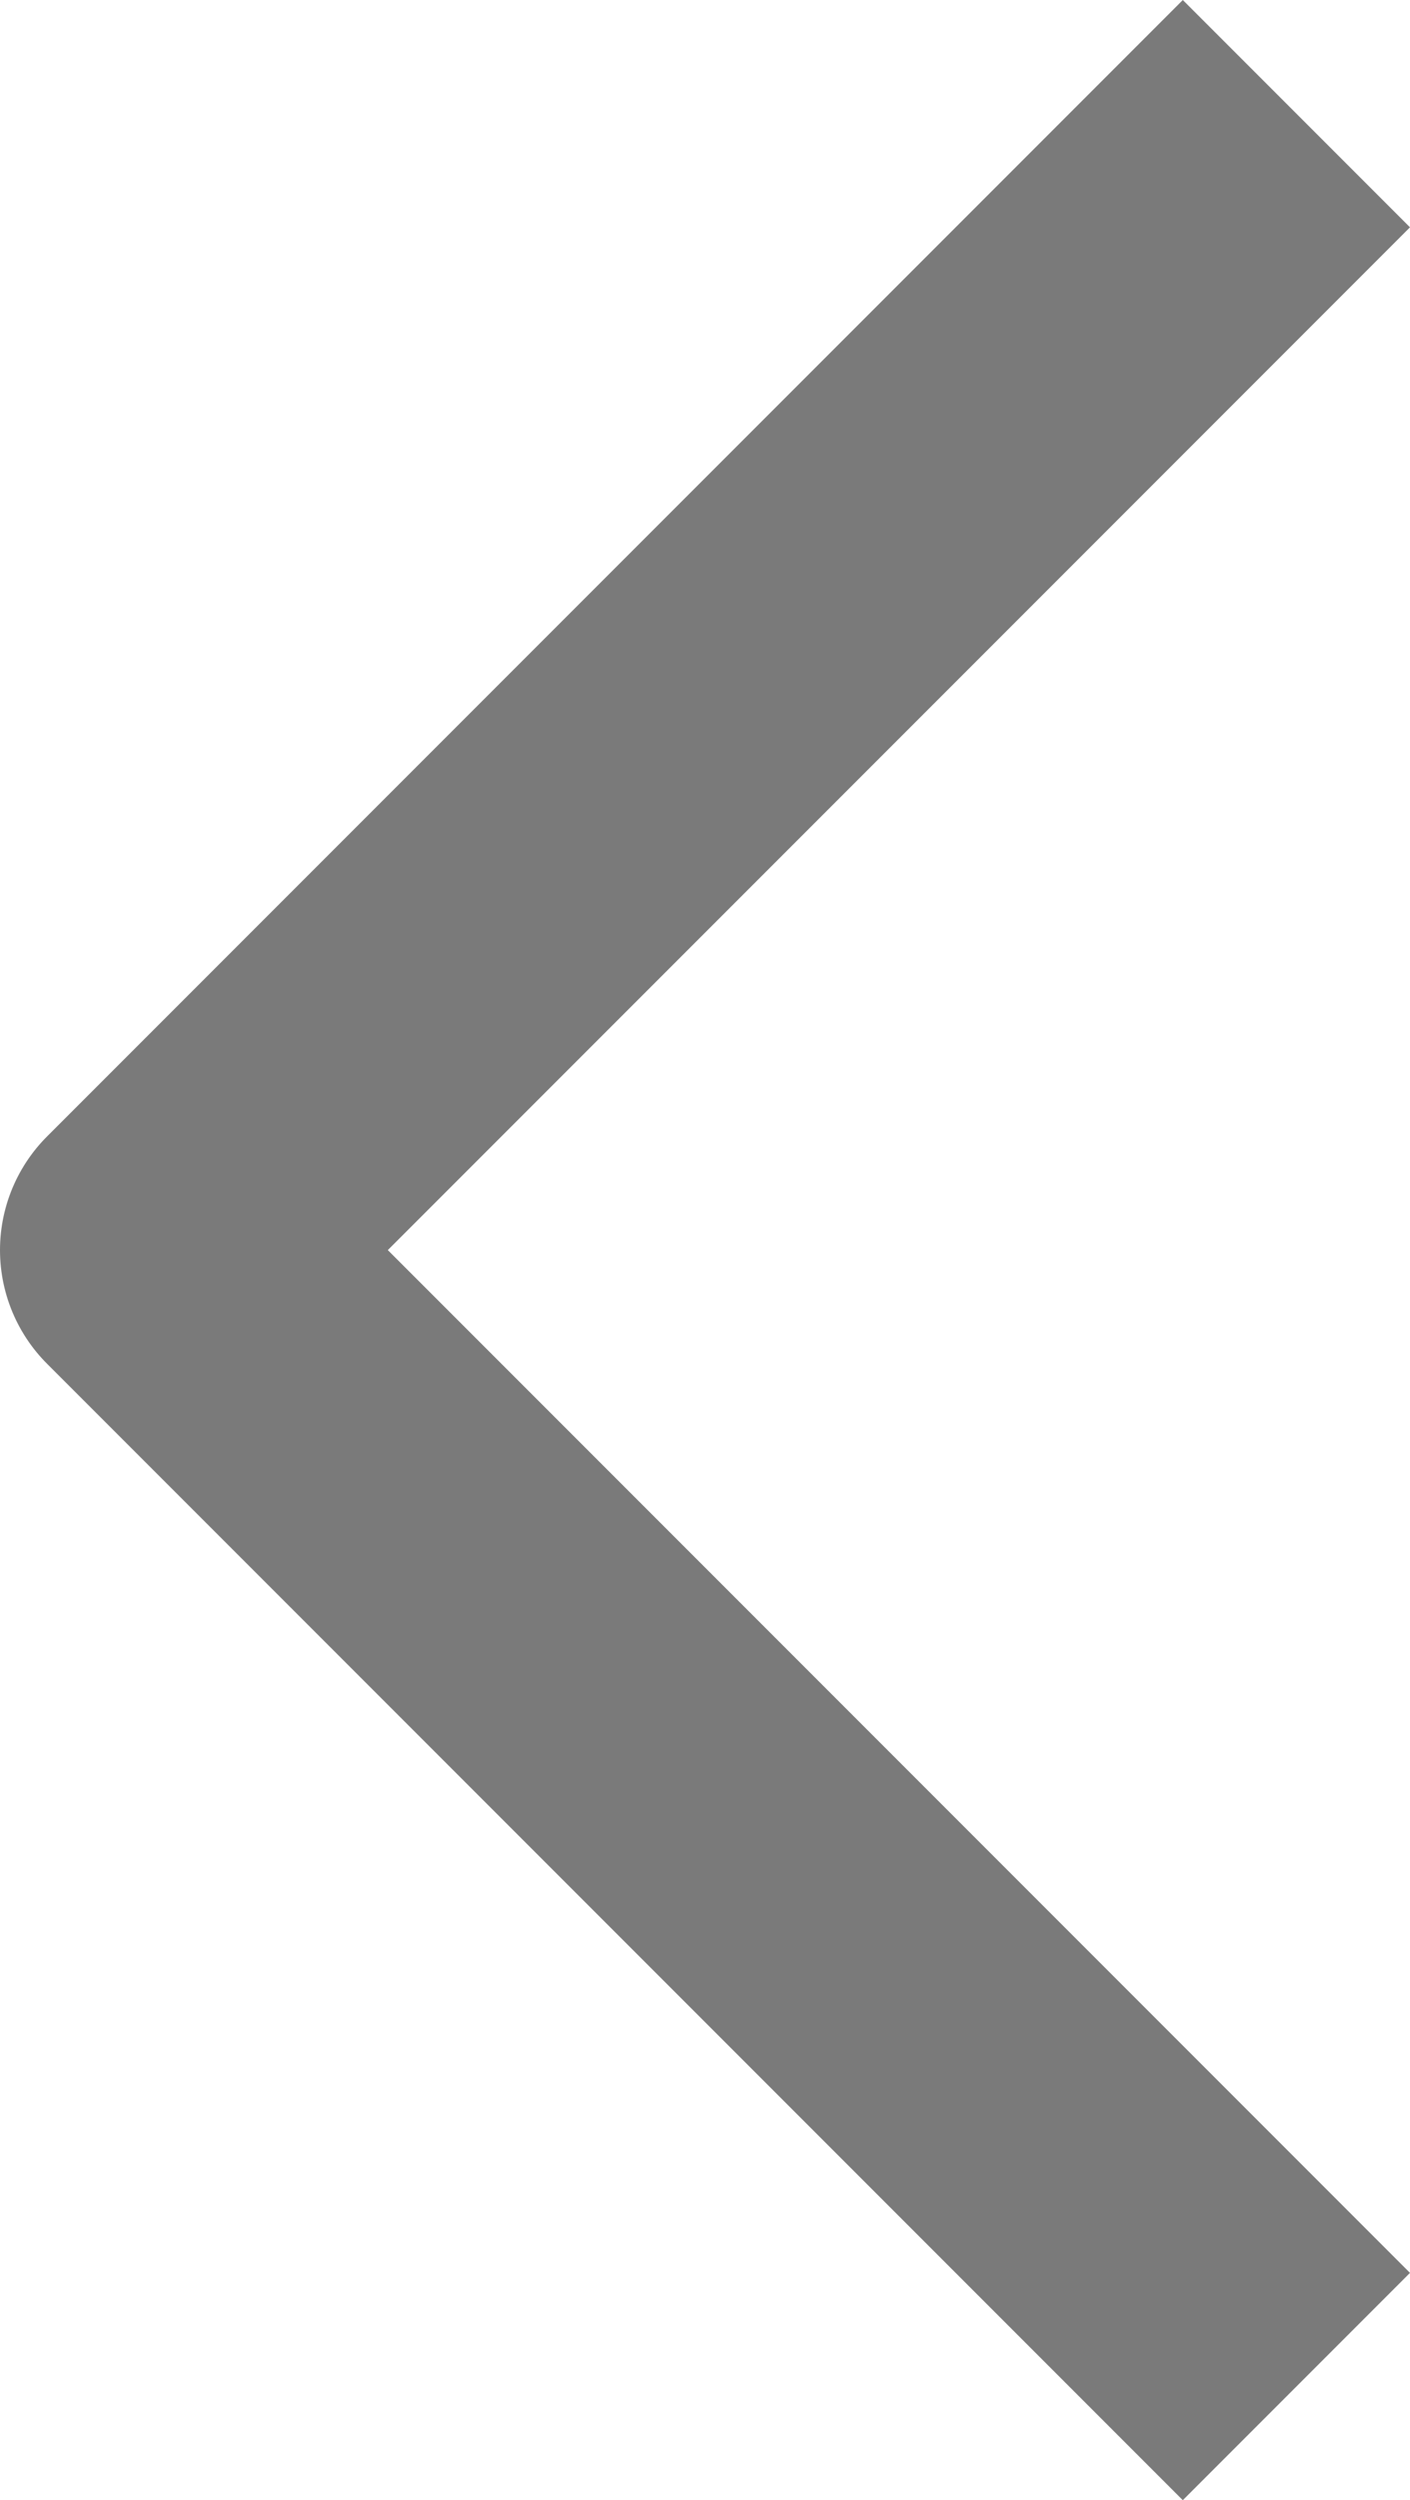 <svg xmlns="http://www.w3.org/2000/svg" width="21.944" height="38.887" viewBox="0 0 21.944 38.887">
  <path id="Path_5" data-name="Path 5" d="M-2245.549,4201.885l-17.676,17.676,17.676,17.676" transform="translate(2265.725 -4200.117)" fill="none" stroke="rgba(0,0,0,0.52)" stroke-linejoin="round" stroke-width="5"/>
</svg>

